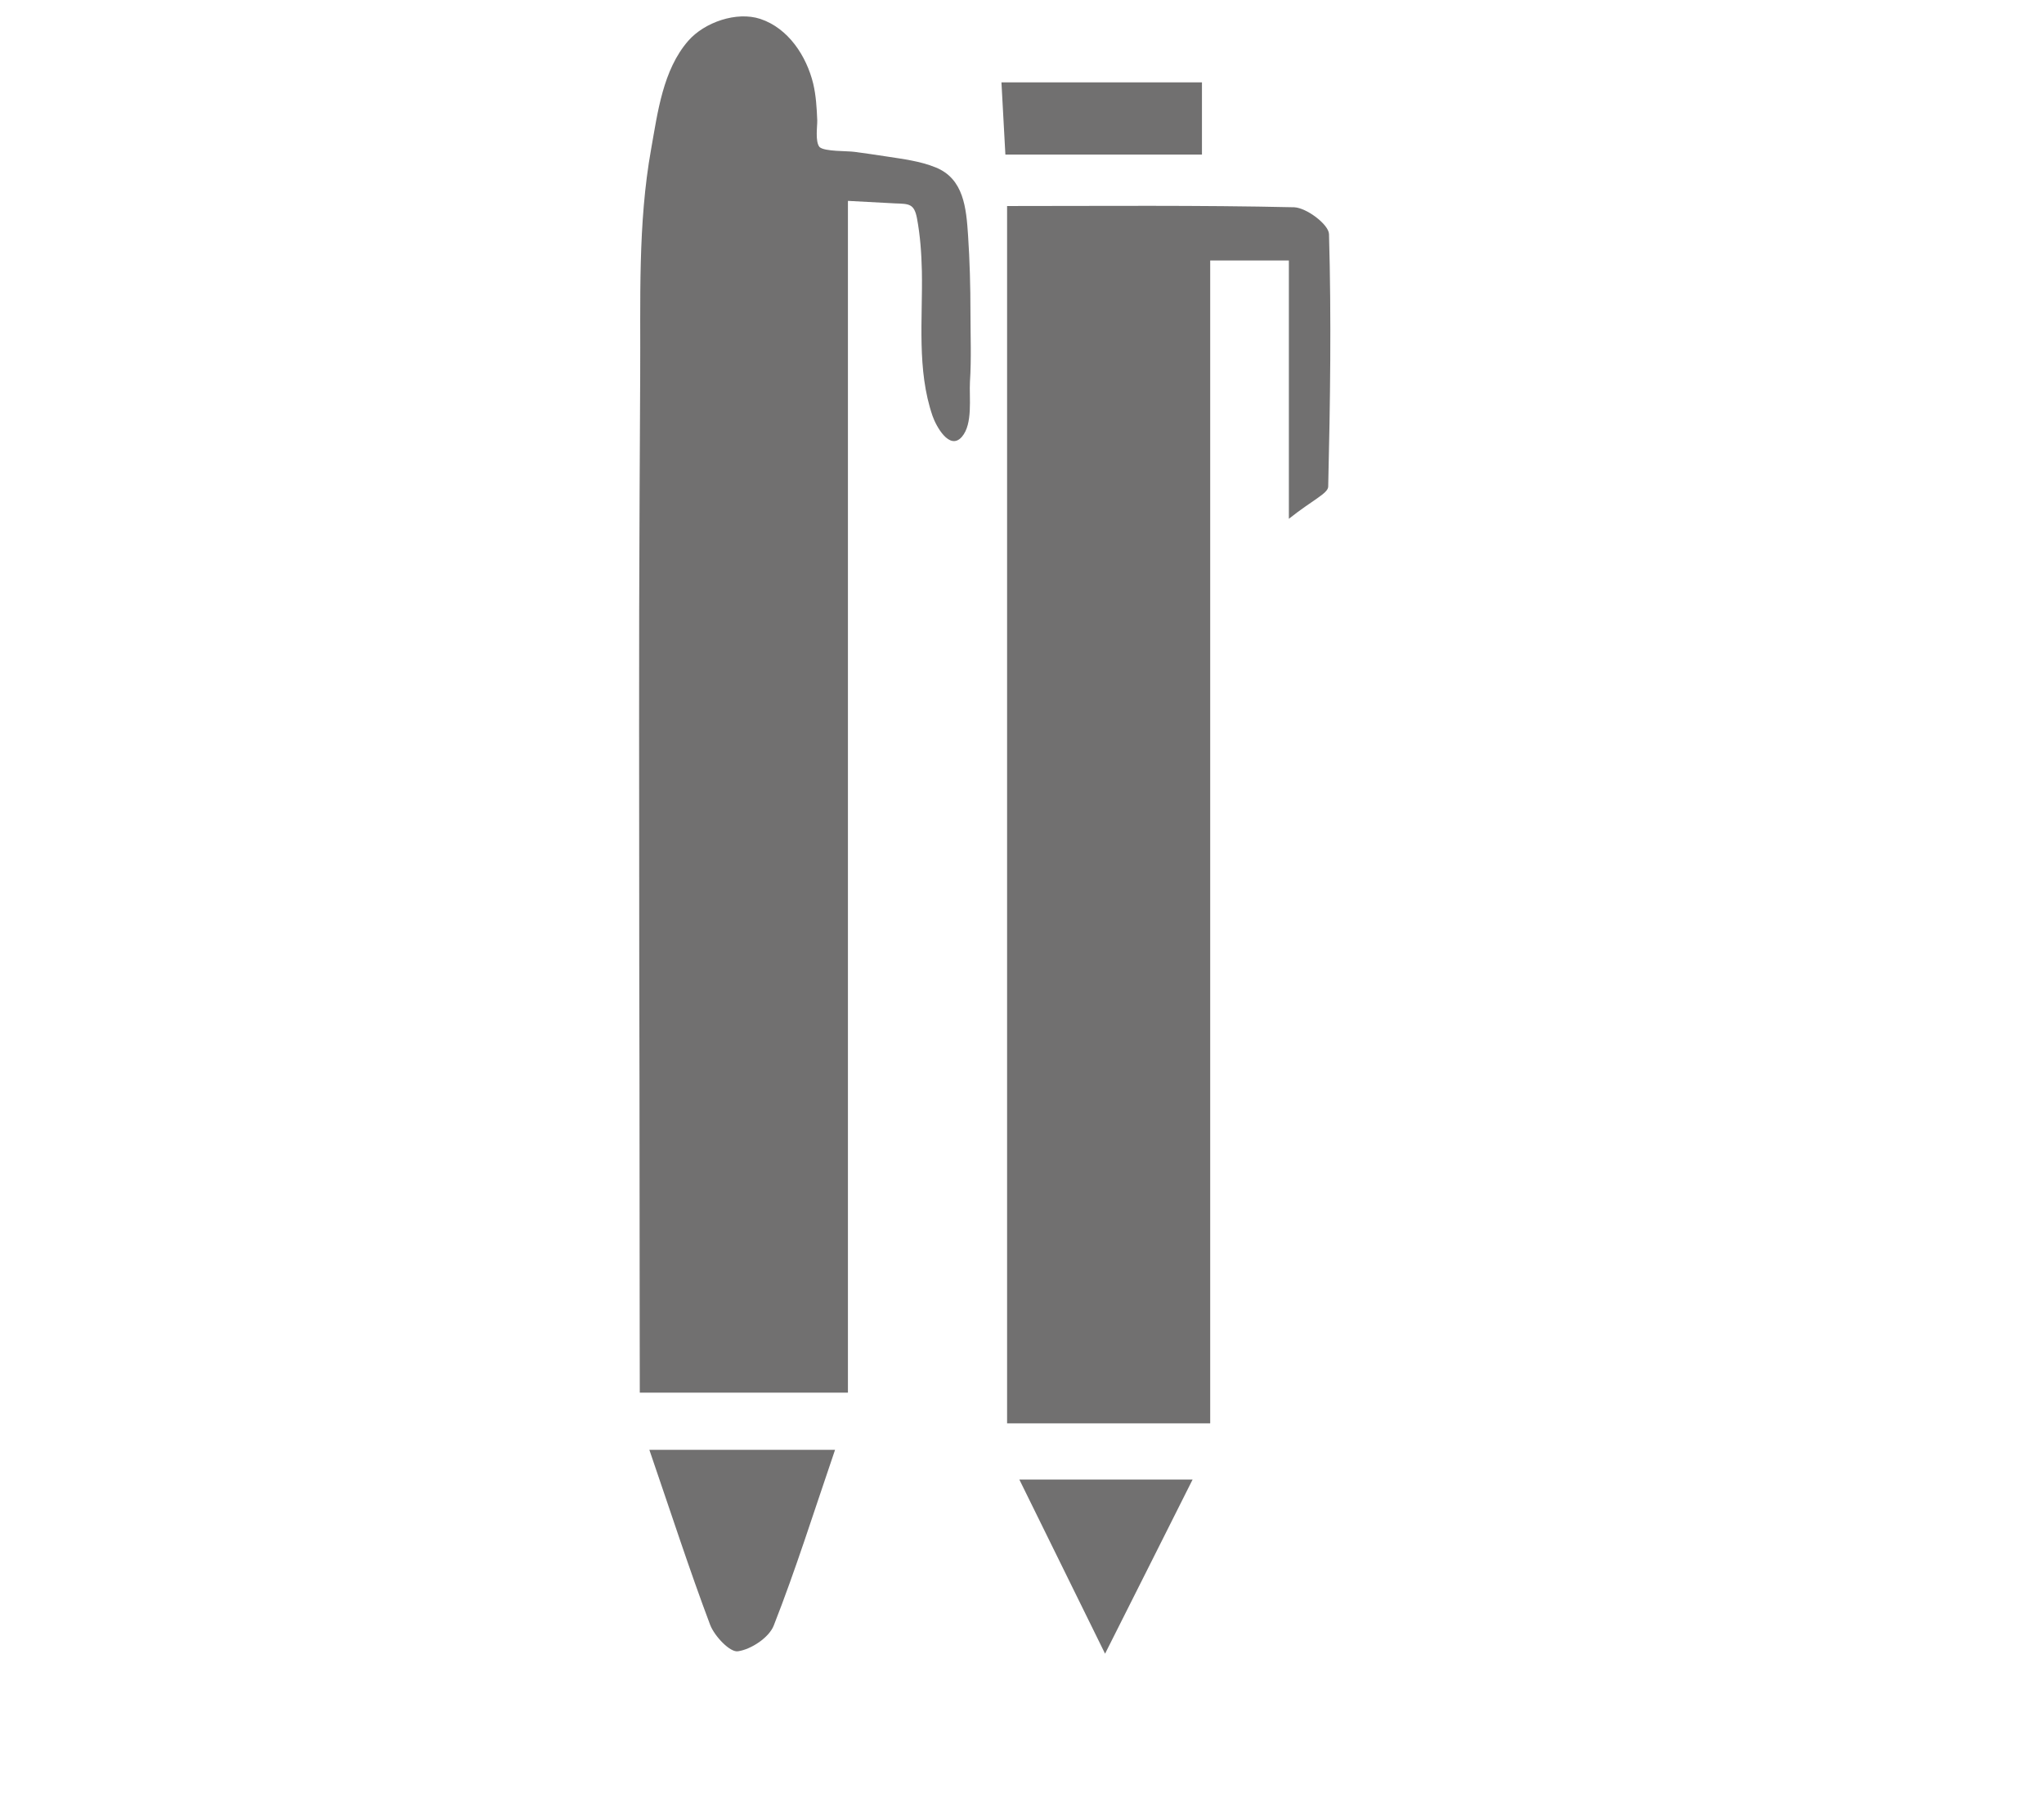 <?xml version="1.0" encoding="utf-8"?>
<!-- Generator: Adobe Illustrator 16.0.4, SVG Export Plug-In . SVG Version: 6.00 Build 0)  -->
<!DOCTYPE svg PUBLIC "-//W3C//DTD SVG 1.1//EN" "http://www.w3.org/Graphics/SVG/1.1/DTD/svg11.dtd">
<svg version="1.1" id="katman_1" xmlns="http://www.w3.org/2000/svg" xmlns:xlink="http://www.w3.org/1999/xlink" x="0px" y="0px"
	 width="406.713px" height="356.701px" viewBox="0 0 406.713 356.701" enable-background="new 0 0 406.713 356.701"
	 xml:space="preserve">
<g>
	<g>
		<g>
			<path fill-rule="evenodd" clip-rule="evenodd" fill="#717070" d="M163.076,29.265c1.021,0.92,5.505,0.74,6.986,0.956
				c2.142,0.27,4.283,0.611,6.425,0.926c3.224,0.5,6.626,0.916,9.669,2.157c5.625,2.247,6.105,8.117,6.466,13.497
				c0.341,5.094,0.479,10.249,0.479,15.368c0,4.569,0.201,9.204-0.1,13.778c-0.18,3.163,0.621,8.422-1.621,10.985
				c-2.462,2.807-5.145-2.197-5.825-4.174c-3.163-9.213-1.941-19.257-2.121-28.791c-0.08-3.522-0.321-7.061-0.981-10.569
				c-0.56-2.883-1.582-2.828-4.344-2.928c-3.122-0.16-6.266-0.335-9.388-0.501c0,79.496,0,157.825,0,237.135
				c-14.153,0-26.765,0-41.417,0c0-5.245,0-10.29-0.021-15.354c0-15.594-0.04-31.208-0.04-46.782
				c-0.04-15.574-0.06-31.146-0.06-46.721c-0.021-15.563-0.021-31.128,0-46.711c0.06-15.543,0.1-31.092,0.2-46.672
				c0.1-15.058-0.501-30.316,2.182-45.235c1.302-7.281,2.342-15.708,7.366-21.489c3.244-3.728,9.649-5.925,14.353-4.379
				c5.586,1.857,9.188,7.387,10.53,12.896c0.56,2.382,0.7,4.829,0.801,7.276C162.655,25.046,162.154,28.179,163.076,29.265z"/>
		</g>
		<g>
			<path fill-rule="evenodd" clip-rule="evenodd" fill="#717070" d="M200.389,40.995c18.995,0,38.073-0.185,57.109,0.246
				c2.482,0.095,6.887,3.428,6.946,5.334c0.48,16.745,0.241,33.505-0.16,50.27c-0.061,1.361-3.123,2.642-7.826,6.386
				c0-18.862,0-34.666,0-51.401c-6.427,0-10.39,0-15.654,0c0,76.983,0,153.57,0,231.38c-13.853,0-26.503,0-40.415,0
				C200.389,203.298,200.389,123.047,200.389,40.995z"/>
		</g>
		<g>
			<path fill-rule="evenodd" clip-rule="evenodd" fill="#717070" d="M166.158,288.483c-4.323,12.661-7.867,23.951-12.19,34.94
				c-0.921,2.402-4.484,4.765-7.126,5.146c-1.582,0.259-4.645-2.983-5.525-5.226c-4.144-11.009-7.766-22.199-12.11-34.86
				C142.097,288.483,152.867,288.483,166.158,288.483z"/>
		</g>
		<g>
			<path fill-rule="evenodd" clip-rule="evenodd" fill="#717070" d="M219.885,329.05c-6.425-13.032-11.37-23.081-17.055-34.65
				c12.211,0,22.32,0,34.471,0C231.536,305.868,226.472,315.987,219.885,329.05z"/>
		</g>
		<g>
			<path fill-rule="evenodd" clip-rule="evenodd" fill="#717070" d="M199.267,16.393c14.173,0,26.443,0,39.896,0
				c0,4.724,0,9.108,0,14.368c-12.892,0-25.502,0-39.114,0C199.788,26.142,199.568,22.103,199.267,16.393z"/>
		</g>
	</g>
</g>
</svg>
